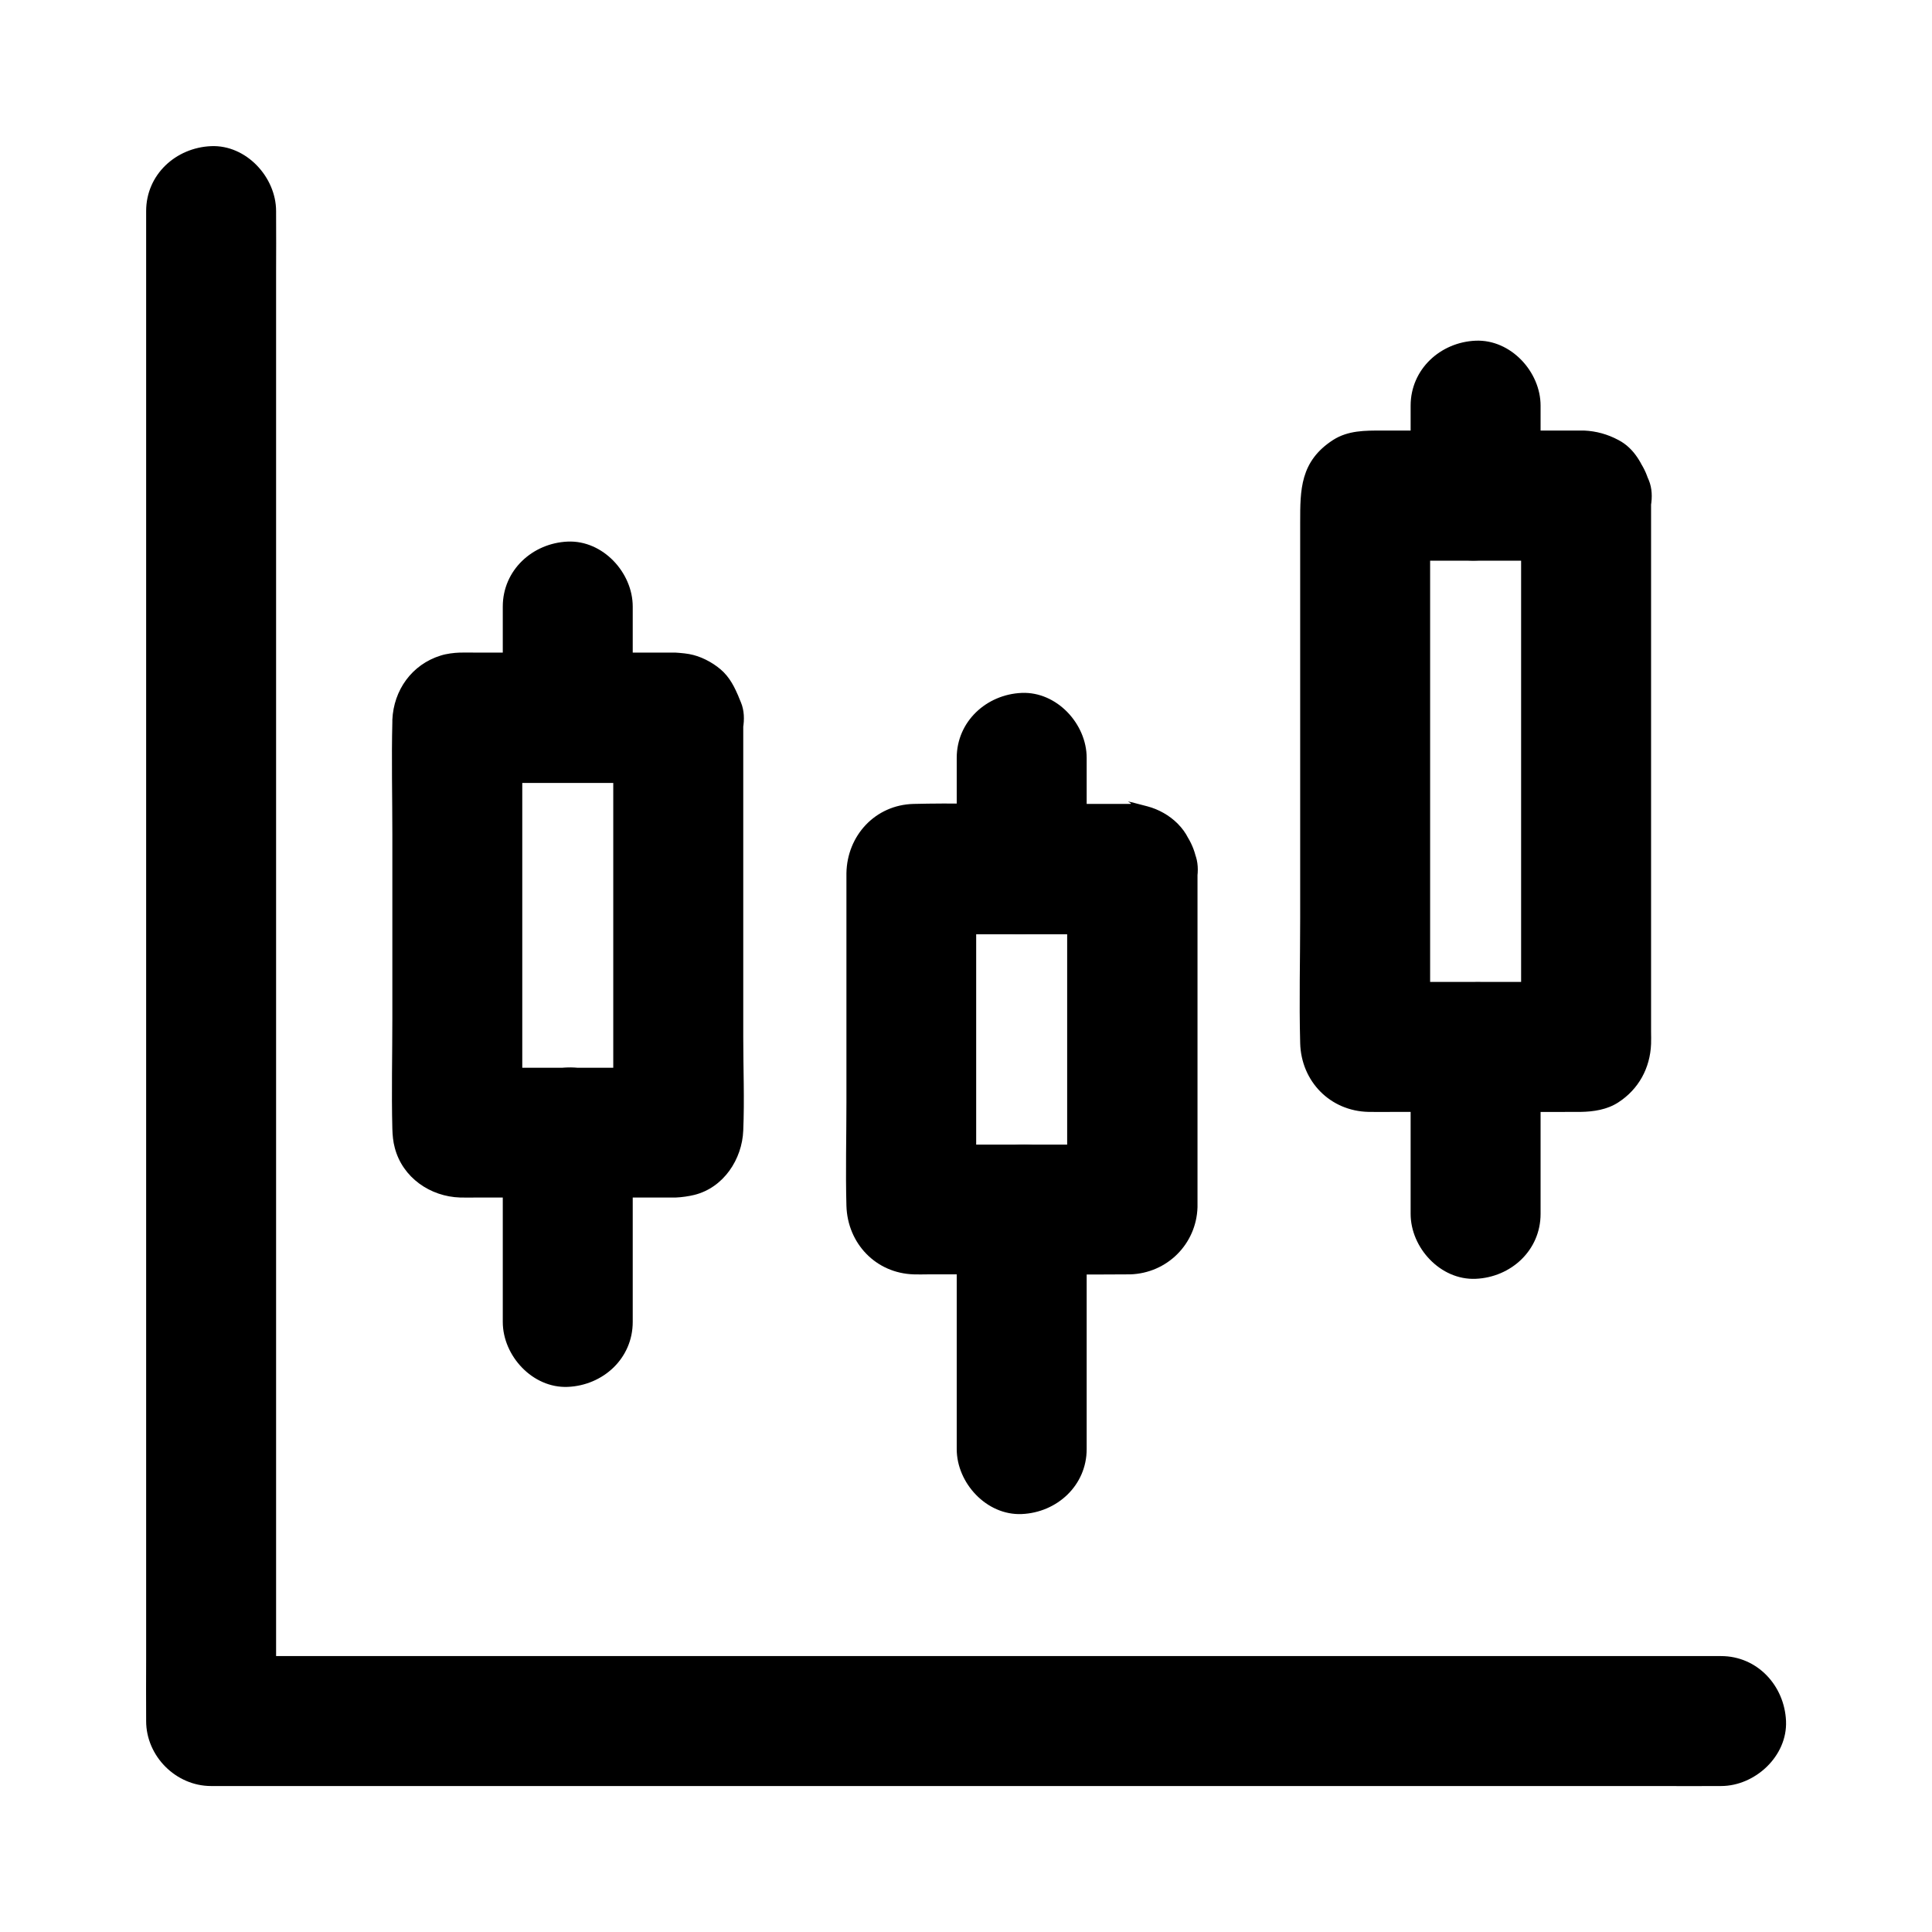<?xml version="1.0" encoding="UTF-8"?>
<!-- Uploaded to: SVG Repo, www.svgrepo.com, Generator: SVG Repo Mixer Tools -->
<svg fill="#000000" width="800px" height="800px" version="1.1" viewBox="144 144 512 512" xmlns="http://www.w3.org/2000/svg">
 <g>
  <path d="m182.73 199.95v10.676 29.078 43.199 52.496 57.516 58.055 54.121 45.902 32.867c0 5.164-0.051 10.383 0 15.547v0.688c0 9.297 7.871 17.219 17.219 17.219h10.676 29.078 43.199 52.496 57.516 58.055 54.121 45.902 32.867c5.164 0 10.383 0.051 15.547 0h0.688c9.004 0 17.613-7.922 17.219-17.219-0.395-9.348-7.578-17.219-17.219-17.219h-10.676-29.078-43.199-52.496-57.516-58.055-54.121-45.902-32.867c-5.164 0-10.383-0.098-15.547 0h-0.688c5.758 5.758 11.465 11.465 17.219 17.219v-10.676-29.078-43.199-52.496-57.516-58.055-54.121-45.902-32.867c0-5.164 0.051-10.383 0-15.547v-0.688c0-9.004-7.922-17.613-17.219-17.219-9.348 0.395-17.219 7.527-17.219 17.219z"/>
  <path d="m306.52 334.81v36.754 58.598 13.48c0.195-1.523 0.395-3.051 0.641-4.574-0.051 0.148-0.098 0.246-0.148 0.395 3.984-3.984 8.02-8.02 12.004-12.004-0.148 0.051-0.246 0.098-0.395 0.148 1.523-0.195 3.051-0.395 4.574-0.641h-50.234-7.231c1.523 0.195 3.051 0.395 4.574 0.641-0.148-0.051-0.246-0.098-0.395-0.148 3.984 3.984 8.02 8.02 12.004 12.004-0.051-0.148-0.098-0.246-0.148-0.395 0.195 1.523 0.395 3.051 0.641 4.574v-36.754-58.598-13.48c-0.195 1.523-0.395 3.051-0.641 4.574 0.051-0.148 0.098-0.246 0.148-0.395-3.984 3.984-8.02 8.02-12.004 12.004 0.148-0.051 0.246-0.098 0.395-0.148-1.523 0.195-3.051 0.395-4.574 0.641h50.234 7.231c-1.523-0.195-3.051-0.395-4.574-0.641 0.148 0.051 0.246 0.098 0.395 0.148-3.984-3.984-8.02-8.02-12.004-12.004 0.051 0.148 0.098 0.246 0.148 0.395 1.77 4.328 3.691 7.824 7.922 10.281 3.691 2.164 9.152 3.102 13.285 1.723 4.184-1.328 8.168-3.938 10.281-7.922 2.016-3.789 3.445-9.102 1.723-13.285-1.18-2.902-2.312-5.707-4.574-8.02-2.066-2.066-5.164-3.836-8.02-4.574-1.426-0.395-3.297-0.543-4.773-0.641h-1.574-7.184-23.172-21.008c-1.379 0-2.805-0.051-4.231 0-1.574 0.051-3.543 0.297-5.066 0.789-7.625 2.363-12.449 9.152-12.793 17.023v0.543c-0.246 9.938 0 19.875 0 29.816v48.758c0 9.742-0.246 19.531 0 29.273 0.051 1.672 0.195 3.394 0.641 5.019 2.066 7.922 9.398 12.941 17.32 13.188 1.523 0.051 3.051 0 4.574 0h21.059 23.223 6.938 1.379c1.477-0.051 3.492-0.344 4.871-0.688 7.773-1.918 12.695-9.445 12.988-17.074 0.344-8.215 0-16.48 0-24.699v-48.512-33.801-1.77c0-9.004-7.922-17.613-17.219-17.219-9.312 0.387-17.23 7.57-17.23 17.215z"/>
  <path d="m311.68 494.32v-43.938-6.25c0-9.004-7.922-17.613-17.219-17.219-9.348 0.395-17.219 7.578-17.219 17.219v43.938 6.25c0 9.004 7.922 17.613 17.219 17.219 9.348-0.395 17.219-7.527 17.219-17.219z"/>
  <path d="m311.68 334.22v-29.473c0-9.004-7.922-17.613-17.219-17.219-9.348 0.395-17.219 7.578-17.219 17.219v29.473c0 9.004 7.922 17.613 17.219 17.219 9.348-0.395 17.219-7.527 17.219-17.219z"/>
  <path d="m426.81 374.91v30.062 47.969 11.07c0.195-1.523 0.395-3.051 0.641-4.574-0.051 0.148-0.098 0.246-0.148 0.395 3.984-3.984 8.02-8.02 12.004-12.004-0.148 0.051-0.246 0.098-0.395 0.148 1.523-0.195 3.051-0.395 4.574-0.641h-50.234-7.231c1.523 0.195 3.051 0.395 4.574 0.641-0.148-0.051-0.246-0.098-0.395-0.148l12.004 12.004c-0.051-0.148-0.098-0.246-0.148-0.395 0.195 1.523 0.395 3.051 0.641 4.574v-30.062-47.969-11.07c-0.195 1.523-0.395 3.051-0.641 4.574 0.051-0.148 0.098-0.246 0.148-0.395-3.984 3.984-8.02 8.02-12.004 12.004 0.148-0.051 0.246-0.098 0.395-0.148-1.523 0.195-3.051 0.395-4.574 0.641h50.234 7.231c-1.523-0.195-3.051-0.395-4.574-0.641 0.148 0.051 0.246 0.098 0.395 0.148l-12.004-12.004c0.051 0.148 0.098 0.246 0.148 0.395 1.77 4.328 3.691 7.824 7.922 10.281 3.691 2.164 9.152 3.102 13.285 1.723 4.184-1.328 8.168-3.938 10.281-7.922 2.016-3.789 3.445-9.102 1.723-13.285-1.379-3.344-1.969-5.363-4.574-8.02-2.164-2.164-5.019-3.789-8.02-4.574-8.953-2.41-2.953-0.59-4.676-0.641h-1.23-5.856-19.531c-10.184 0-20.469-0.246-30.652 0-10.184 0.246-17.664 8.414-17.809 18.402v3.543 14.859 42.359c0 9.102-0.246 18.254 0 27.355 0.297 9.938 7.773 17.859 17.859 18.156 1.18 0.051 2.363 0 3.543 0h17.32c11.809 0 23.664 0.098 35.523 0h0.934c9.789-0.297 17.562-8.02 17.859-17.809v-1.969-12.348-73.16-1.672c0-9.004-7.922-17.613-17.219-17.219-9.402 0.535-17.324 7.719-17.324 17.363z"/>
  <path d="m431.98 528.02v-55.496-7.969c0-9.004-7.922-17.613-17.219-17.219-9.348 0.395-17.219 7.578-17.219 17.219v55.496 7.969c0 9.004 7.922 17.613 17.219 17.219 9.344-0.391 17.219-7.574 17.219-17.219z"/>
  <path d="m431.98 374.32v-29.473c0-9.004-7.922-17.613-17.219-17.219-9.348 0.395-17.219 7.578-17.219 17.219v29.473c0 9.004 7.922 17.613 17.219 17.219 9.344-0.395 17.219-7.527 17.219-17.219z"/>
  <path d="m547.11 275.91v49.051 78.129 17.809c0.195-1.523 0.395-3.051 0.641-4.574-0.051 0.148-0.098 0.246-0.148 0.395 3.984-3.984 8.02-8.02 12.004-12.004-0.148 0.051-0.246 0.098-0.395 0.148 1.523-0.195 3.051-0.395 4.574-0.641h-50.234-7.231c1.523 0.195 3.051 0.395 4.574 0.641-0.148-0.051-0.246-0.098-0.395-0.148l12.004 12.004c-0.051-0.148-0.098-0.246-0.148-0.395 0.195 1.523 0.395 3.051 0.641 4.574v-49.051-78.129-17.809c-0.195 1.523-0.395 3.051-0.641 4.574 0.051-0.148 0.098-0.246 0.148-0.395l-12.004 12.004c0.148-0.051 0.246-0.098 0.395-0.148-1.523 0.195-3.051 0.395-4.574 0.641h50.234 7.231c-1.523-0.195-3.051-0.395-4.574-0.641 0.148 0.051 0.246 0.098 0.395 0.148-3.984-3.984-8.02-8.02-12.004-12.004 0.051 0.148 0.098 0.246 0.148 0.395 1.77 4.328 3.691 7.824 7.922 10.281 3.691 2.164 9.152 3.102 13.285 1.723 4.184-1.328 8.168-3.938 10.281-7.922 2.016-3.789 3.445-9.102 1.723-13.285-1.77-4.281-3.738-8.414-8.07-10.676-2.856-1.523-5.856-2.363-9.102-2.508h-0.395-2.508-10.43-29.078-11.121c-4.477 0-9.004-0.051-12.988 2.508-8.758 5.656-8.707 13.285-8.707 21.844v46.25 58.5c0 11.07-0.297 22.141 0 33.211 0.246 10.137 7.922 18.055 18.156 18.254 2.312 0.051 4.676 0 6.988 0h27.898c7.086 0 14.168 0.051 21.254 0 3.445-0.051 7.035-0.59 9.988-2.508 5.41-3.492 8.461-9.102 8.707-15.5 0.051-1.082 0-2.164 0-3.297v-41.871-59.238-38.473-1.918c0-9.004-7.922-17.613-17.219-17.219-9.352 0.445-17.227 7.629-17.227 17.27z"/>
  <path d="m552.27 465.68v-38.621-5.559c0-9.004-7.922-17.613-17.219-17.219-9.348 0.395-17.219 7.578-17.219 17.219v38.621 5.559c0 9.004 7.922 17.613 17.219 17.219 9.348-0.391 17.219-7.523 17.219-17.219z"/>
  <path d="m552.27 275.32v-23.812c0-9.004-7.922-17.613-17.219-17.219-9.348 0.395-17.219 7.578-17.219 17.219v23.812c0 9.004 7.922 17.613 17.219 17.219 9.348-0.391 17.219-7.523 17.219-17.219z"/>
 </g>
</svg>